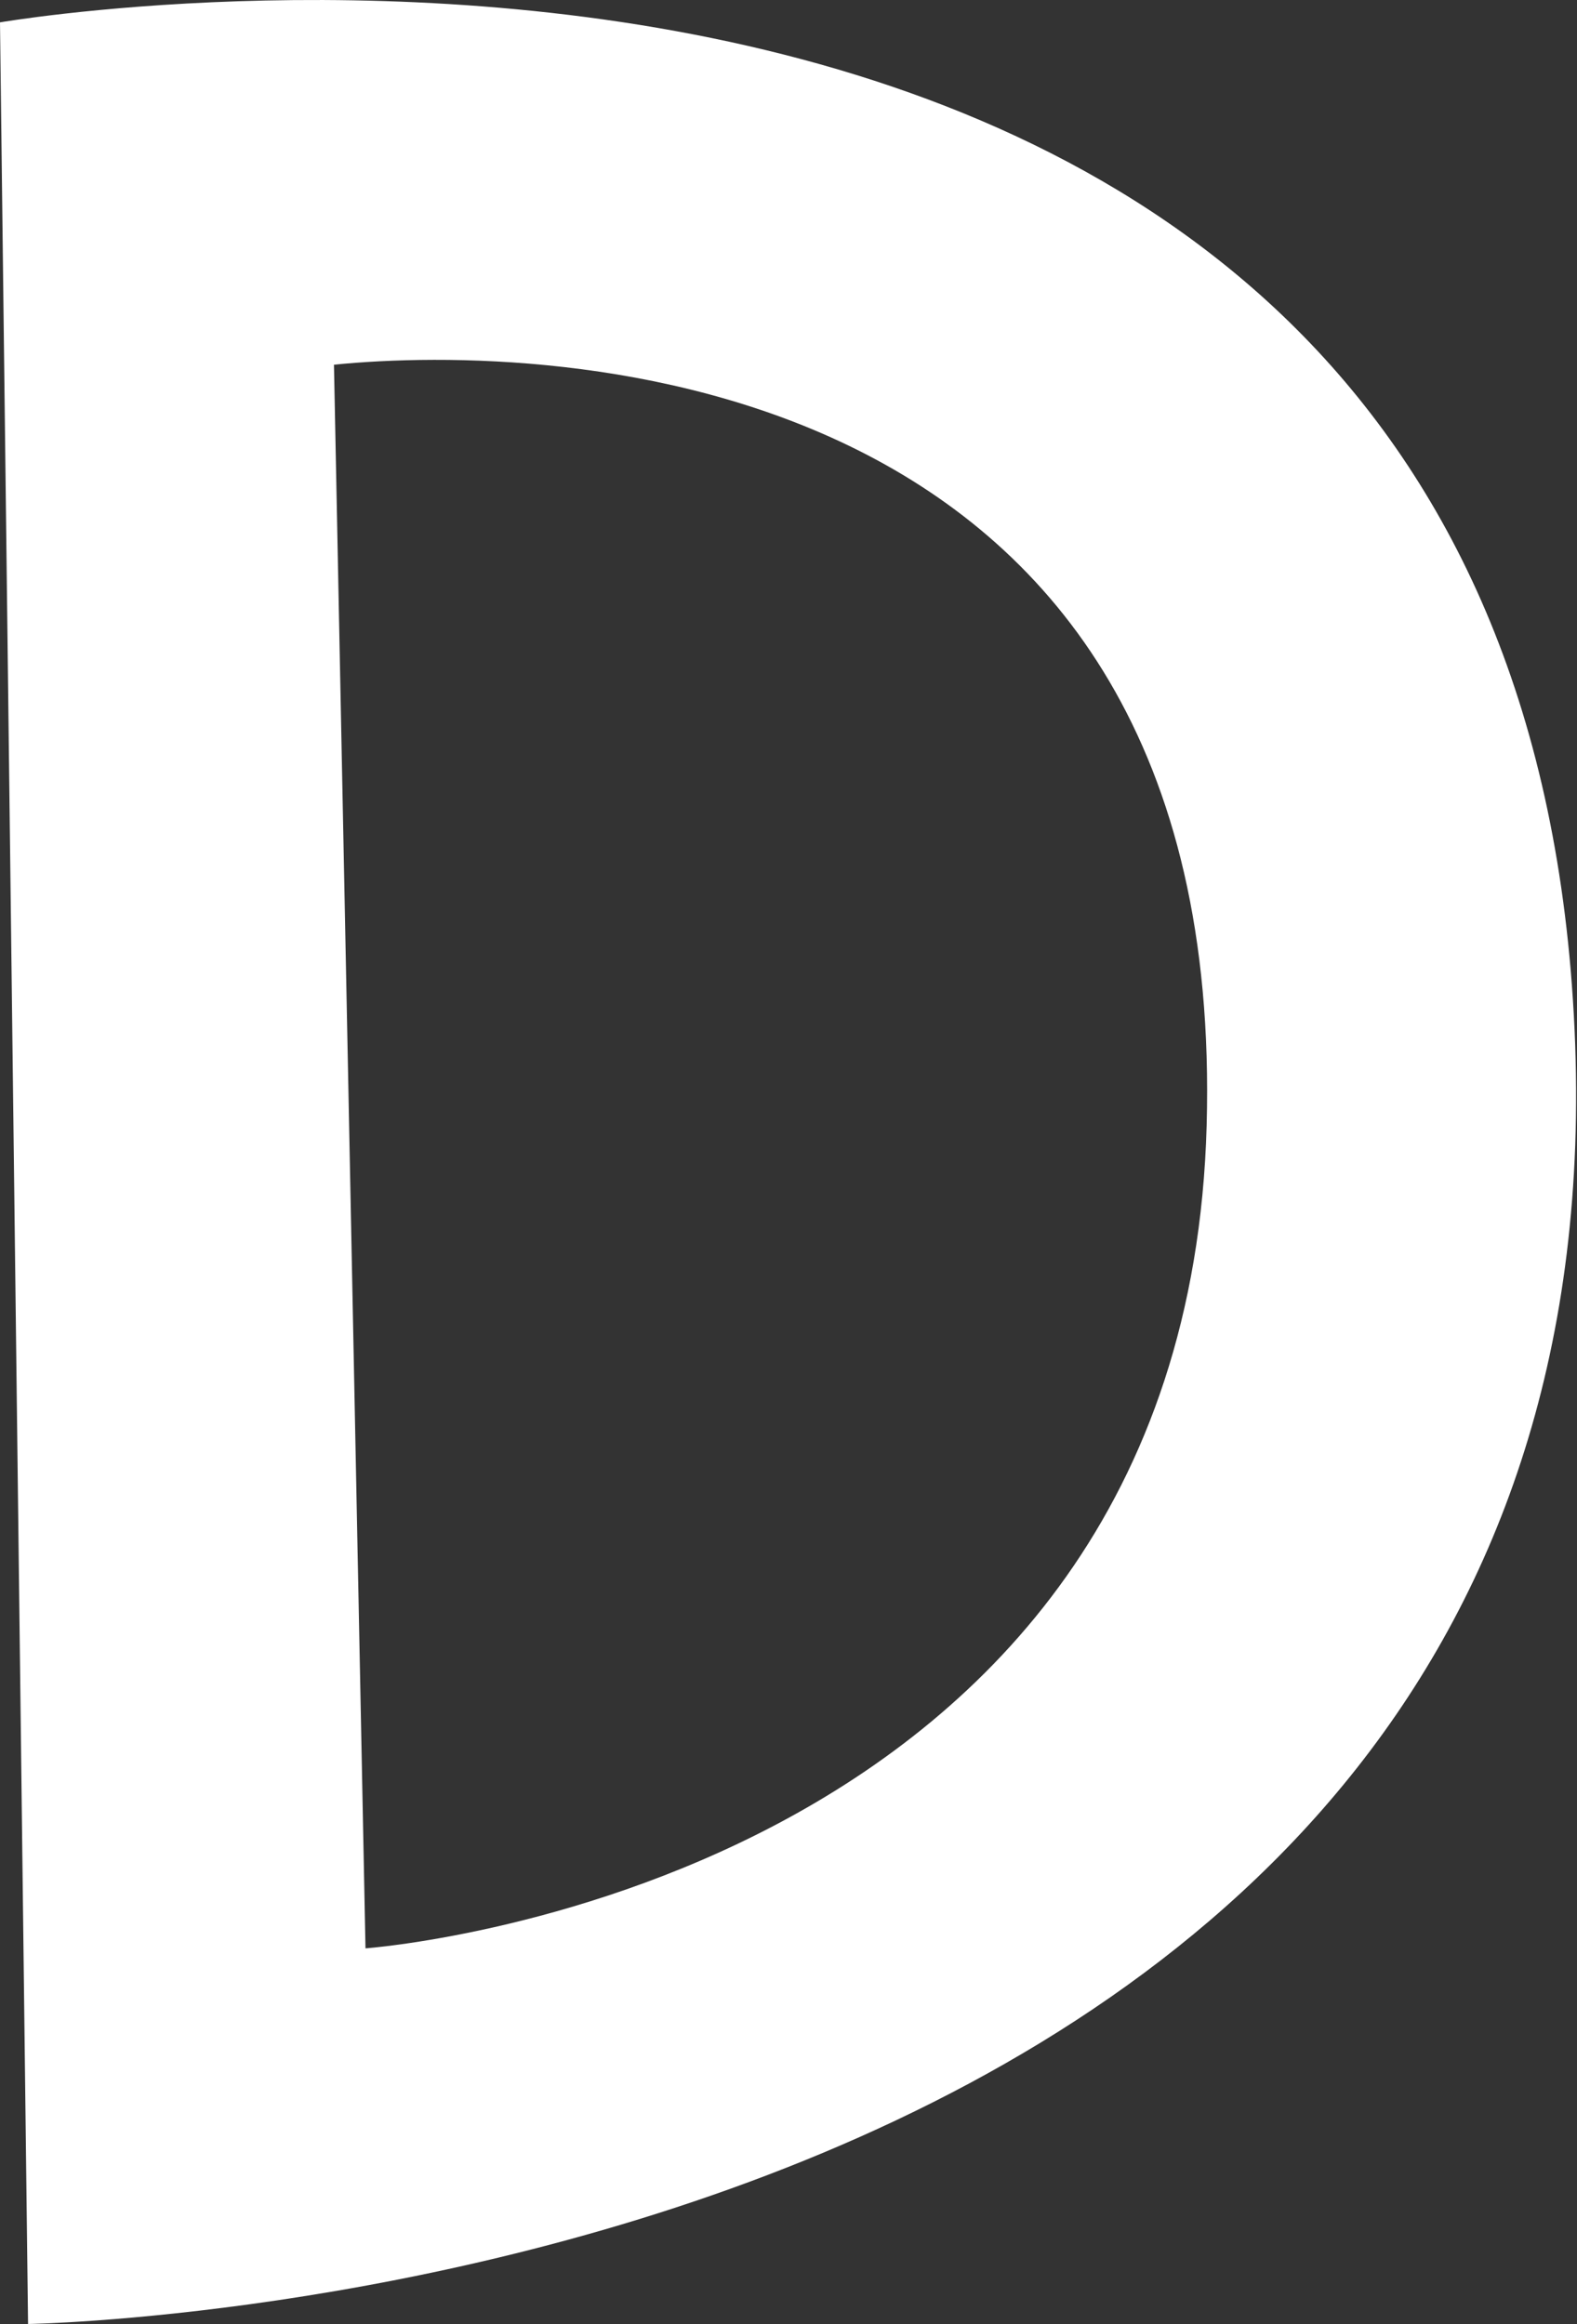 <?xml version="1.0" encoding="UTF-8"?> <svg xmlns="http://www.w3.org/2000/svg" width="653" height="962" viewBox="0 0 653 962" fill="none"><rect x="0" y="0" width="653" height="962" fill="#333333" stroke="none"/> <path d="M0 9.258L11.62 962C11.62 962 675.949 951.624 651.992 426.287C628.036 -99.193 0 9.258 0 9.258ZM499.645 465.943C490.895 782.197 151.343 806.502 151.343 806.502L138.288 150.968C227.085 142.013 508.396 149.689 499.645 465.943Z" fill="white"></path> </svg> 